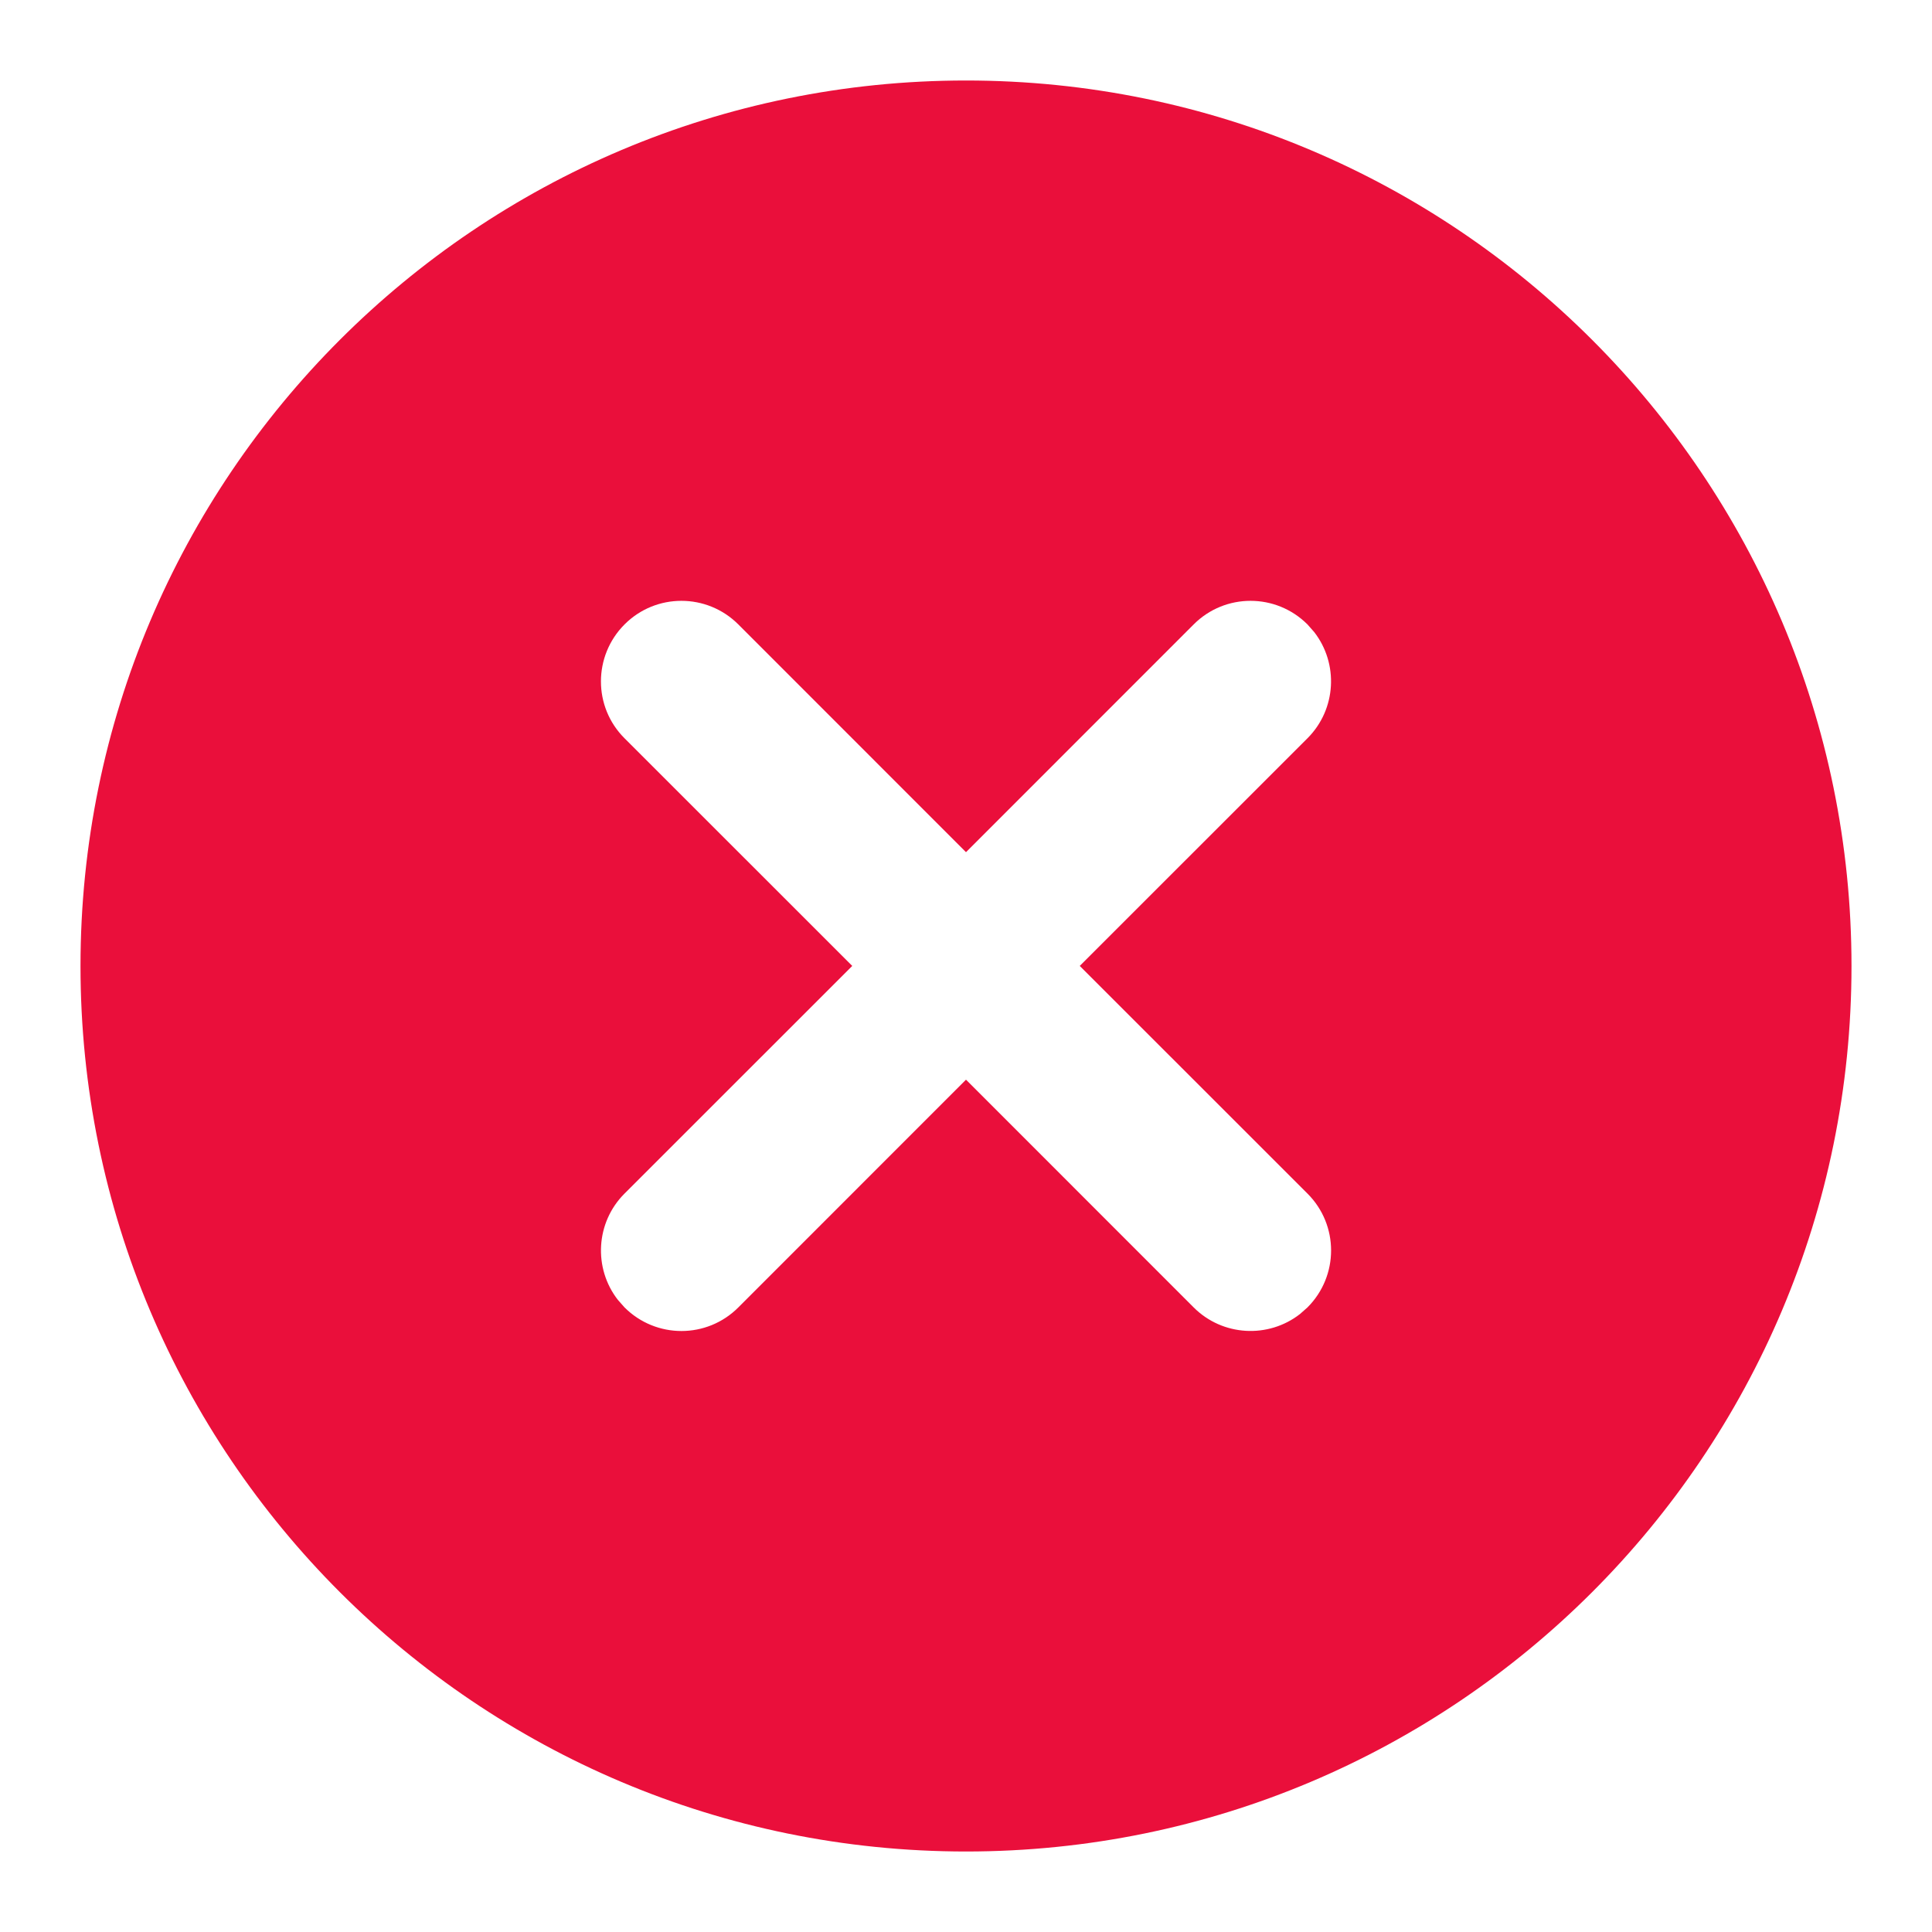 <svg height="24" viewBox="0 0 24 24" width="24" xmlns="http://www.w3.org/2000/svg"><path d="m12 1c6.075 0 11 4.925 11 11 0 6.075-4.925 11-11 11-6.075 0-11-4.925-11-11 0-6.075 4.925-11 11-11zm-2.828 6.757c-.391-.391-1.024-.391-1.414 0s-.391 1.024 0 1.414l2.829 2.828-2.829 2.828c-.36.36-.388.928-.083 1.32l.083.094c.391.391 1.024.391 1.414 0l2.828-2.829 2.828 2.829c.36.36.928.388 1.32.083l.094-.083c.391-.391.391-1.024 0-1.414l-2.829-2.828 2.829-2.828c.36-.36.388-.928.083-1.32l-.083-.094c-.391-.391-1.024-.391-1.414 0l-2.828 2.829z" fill="#ea0f3b" fill-rule="evenodd"/></svg>